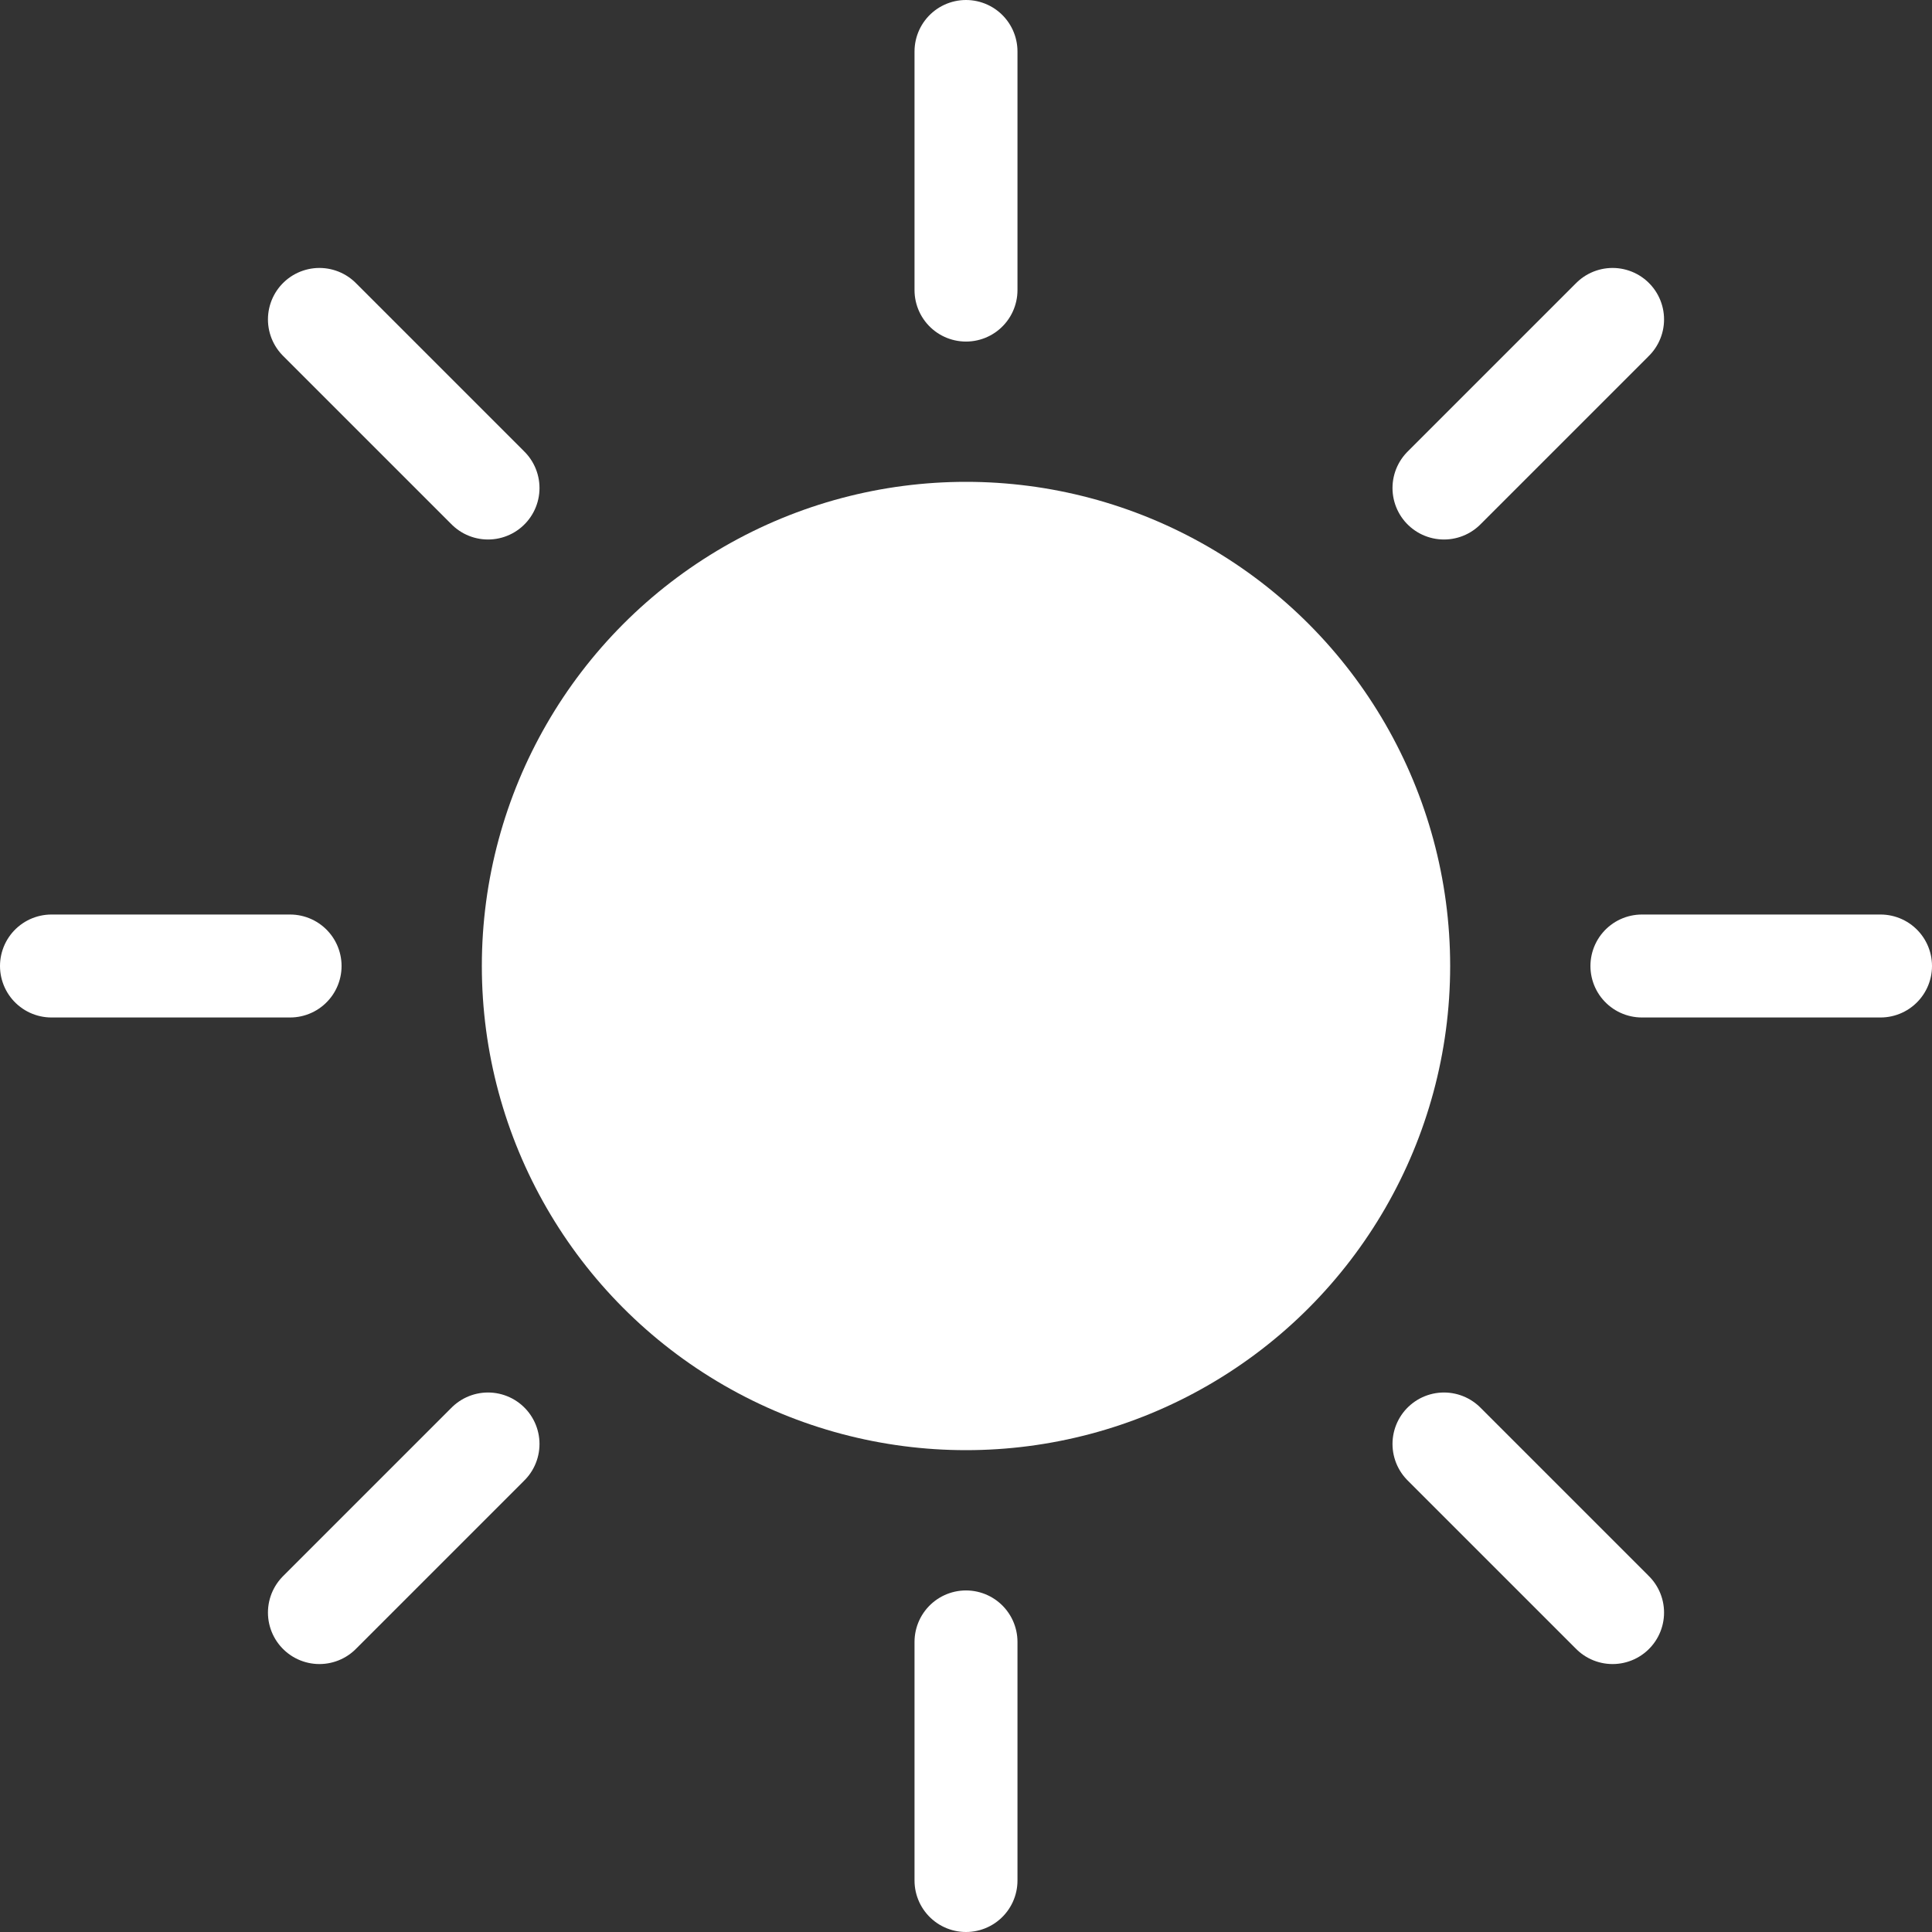<svg xmlns="http://www.w3.org/2000/svg" viewBox="0 0 75.06 75.06"><rect x="0" y="0" width="75.06" height="75.06" fill="#333333" stroke="none"/><defs><style>.cls-1{fill:#fff;}.cls-2{fill:none;stroke:#fff;stroke-linecap:round;stroke-miterlimit:10;stroke-width:4px;}</style></defs><g id="Layer_2" data-name="Layer 2"><g id="Layer_1-2" data-name="Layer 1"><circle class="cls-1" cx="37.53" cy="37.53" r="18.81"/><line class="cls-2" x1="37.53" y1="11.27" x2="37.53" y2="2"/><line class="cls-2" x1="63.79" y1="37.53" x2="73.06" y2="37.53"/><line class="cls-2" x1="37.53" y1="63.79" x2="37.53" y2="73.06"/><line class="cls-2" x1="11.27" y1="37.53" x2="2" y2="37.53"/><line class="cls-2" x1="56.1" y1="18.96" x2="62.65" y2="12.41"/><line class="cls-2" x1="56.1" y1="56.1" x2="62.65" y2="62.65"/><line class="cls-2" x1="18.96" y1="56.1" x2="12.41" y2="62.65"/><line class="cls-2" x1="18.96" y1="18.96" x2="12.41" y2="12.41"/></g></g></svg>
